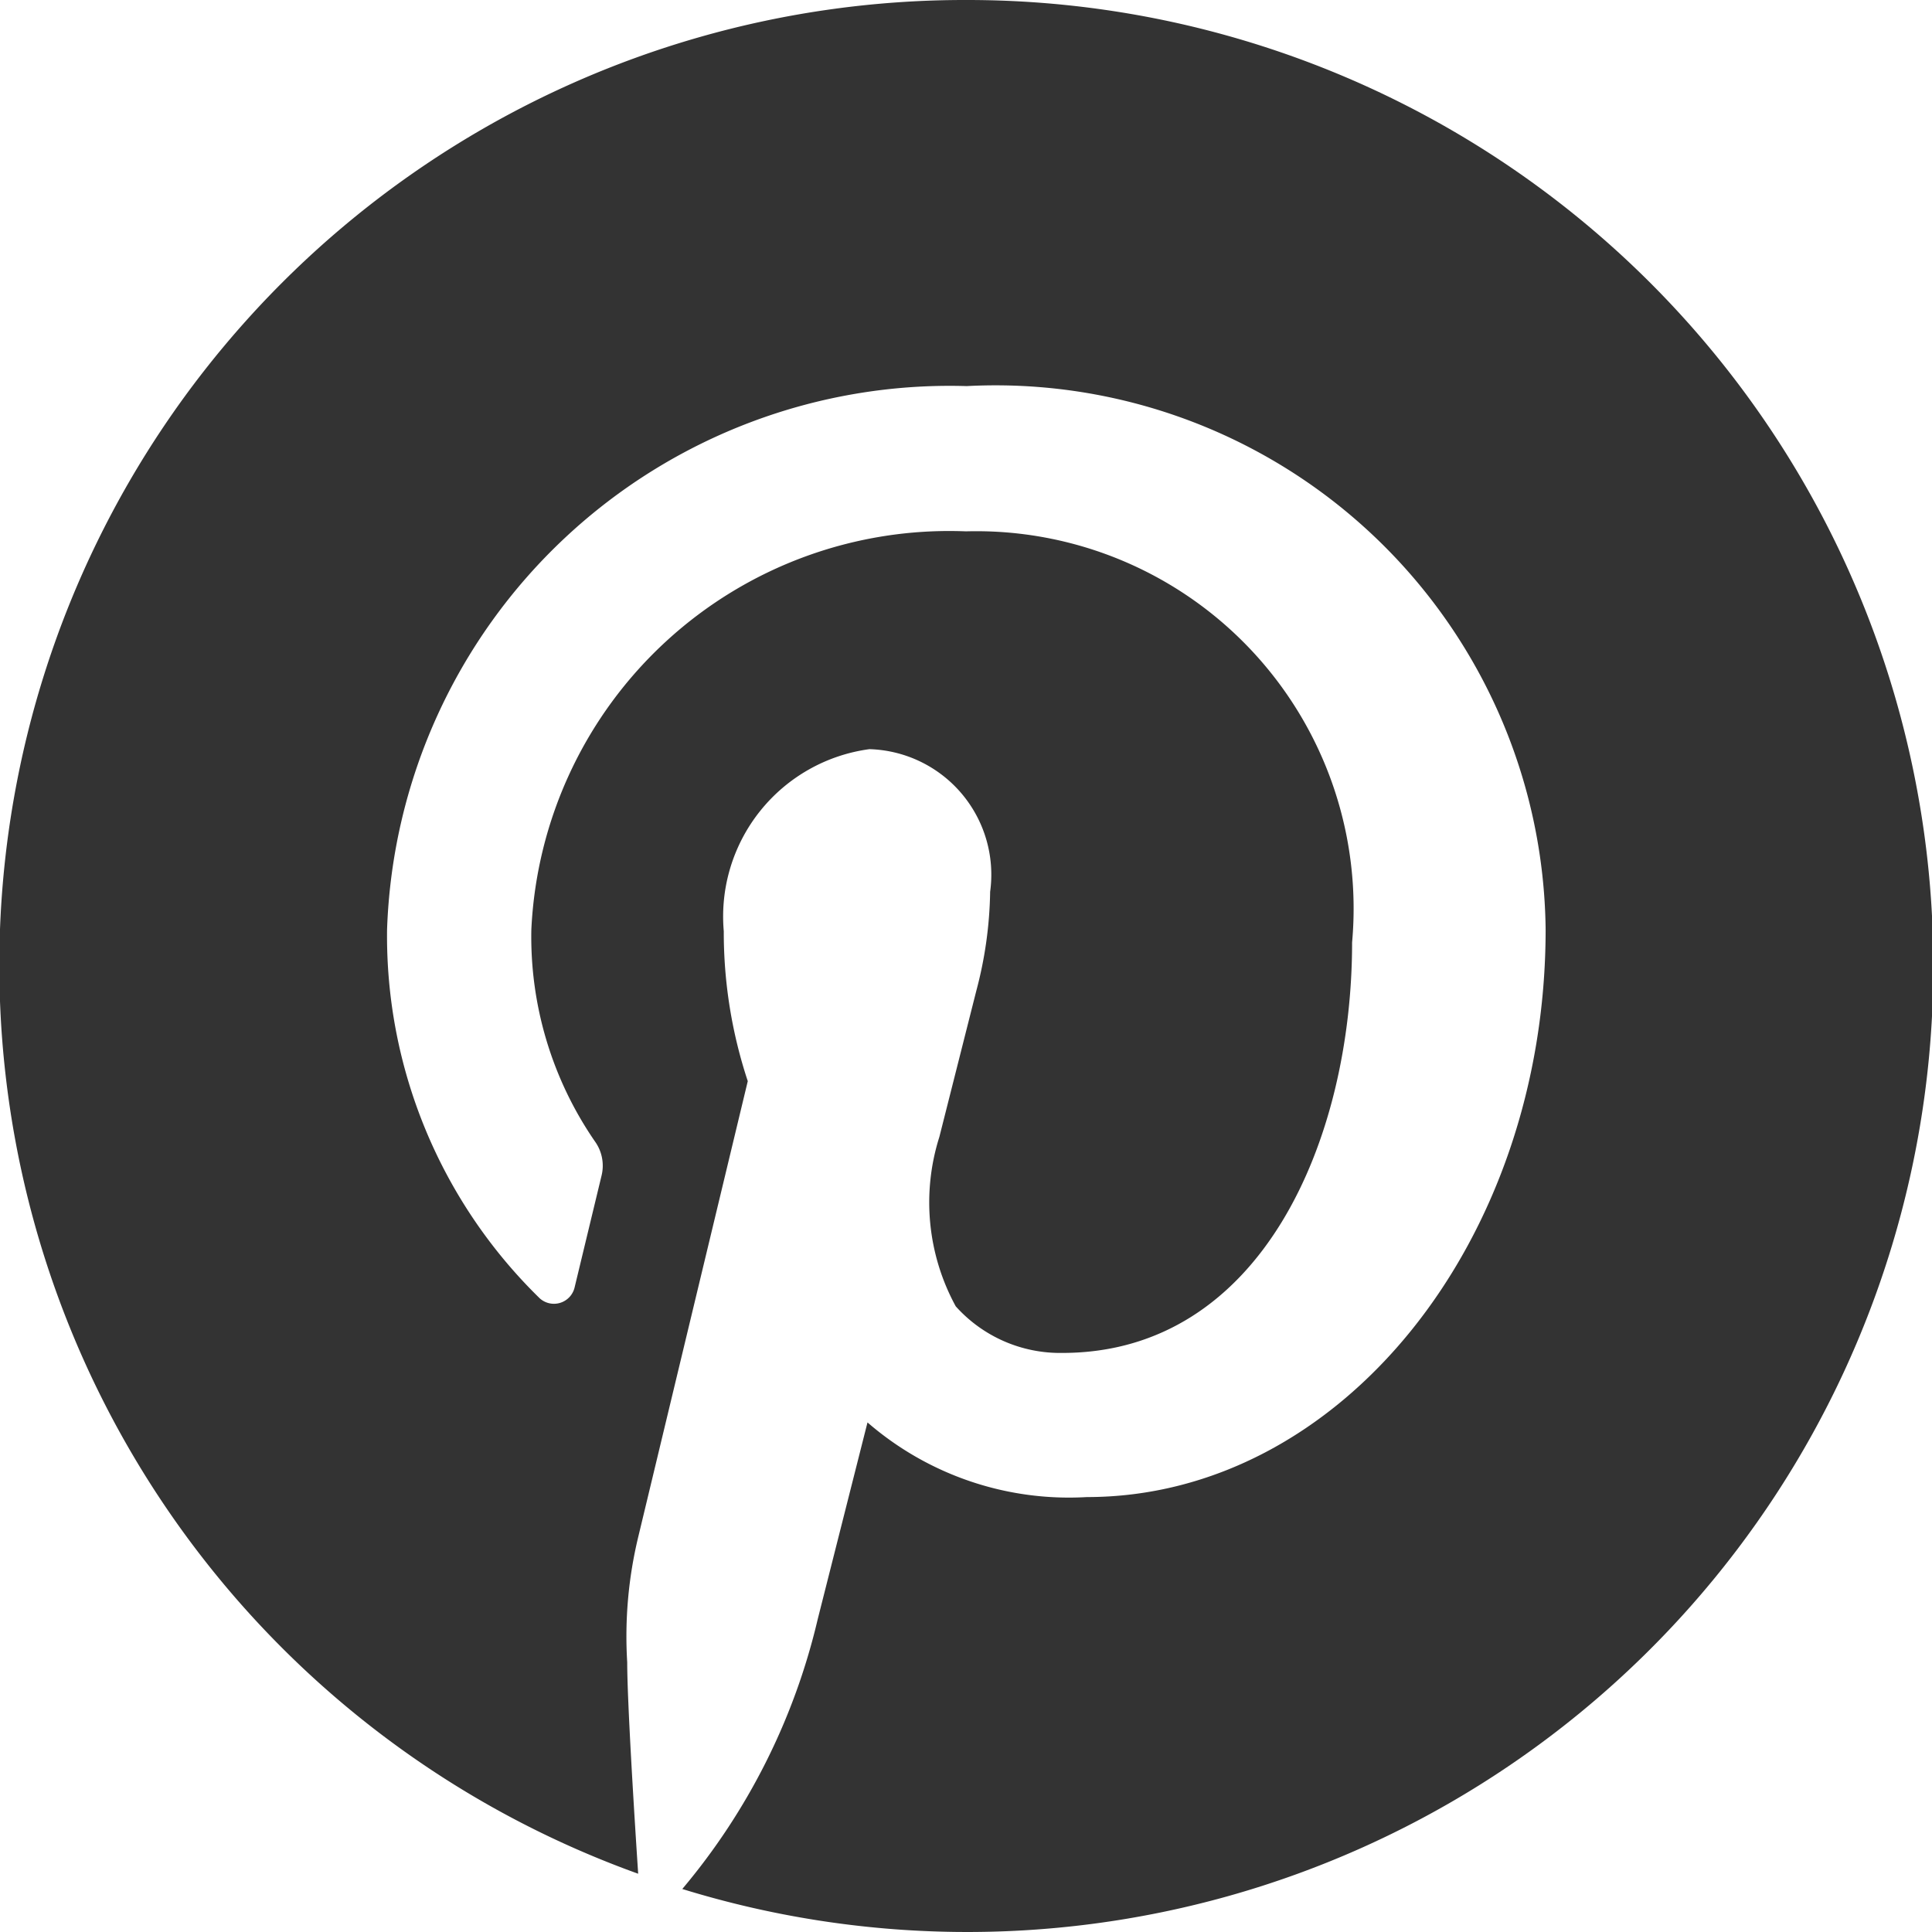 <svg xmlns="http://www.w3.org/2000/svg" width="13.926" height="13.926" viewBox="0 0 13.926 13.926">
  <path id="icons8-pinterest" d="M10.963,4A6.958,6.958,0,0,0,8.6,17.506c-.028-.423-.079-1.244-.079-1.524a3.057,3.057,0,0,1,.08-.906l.789-3.283a3.416,3.416,0,0,1-.173-1.081A1.217,1.217,0,0,1,10.267,9.4a.905.905,0,0,1,.87,1.028,2.925,2.925,0,0,1-.1.715l-.266,1.052a1.563,1.563,0,0,0,.118,1.221,1.01,1.01,0,0,0,.768.336c1.435,0,2.089-1.534,2.089-2.959A2.72,2.72,0,0,0,10.963,7.83,3.015,3.015,0,0,0,7.83,10.7a2.6,2.6,0,0,0,.458,1.527.3.3,0,0,1,.049.243l-.195.809a.153.153,0,0,1-.252.079,3.649,3.649,0,0,1-1.1-2.658,4.058,4.058,0,0,1,4.178-3.917A3.965,3.965,0,0,1,15.141,10.7c0,2.256-1.484,4.091-3.307,4.091a2.217,2.217,0,0,1-1.581-.538l-.359,1.419a4.674,4.674,0,0,1-.976,1.944A6.963,6.963,0,1,0,10.963,4Z" transform="translate(-4 -4)" fill="#333"/>
</svg>
